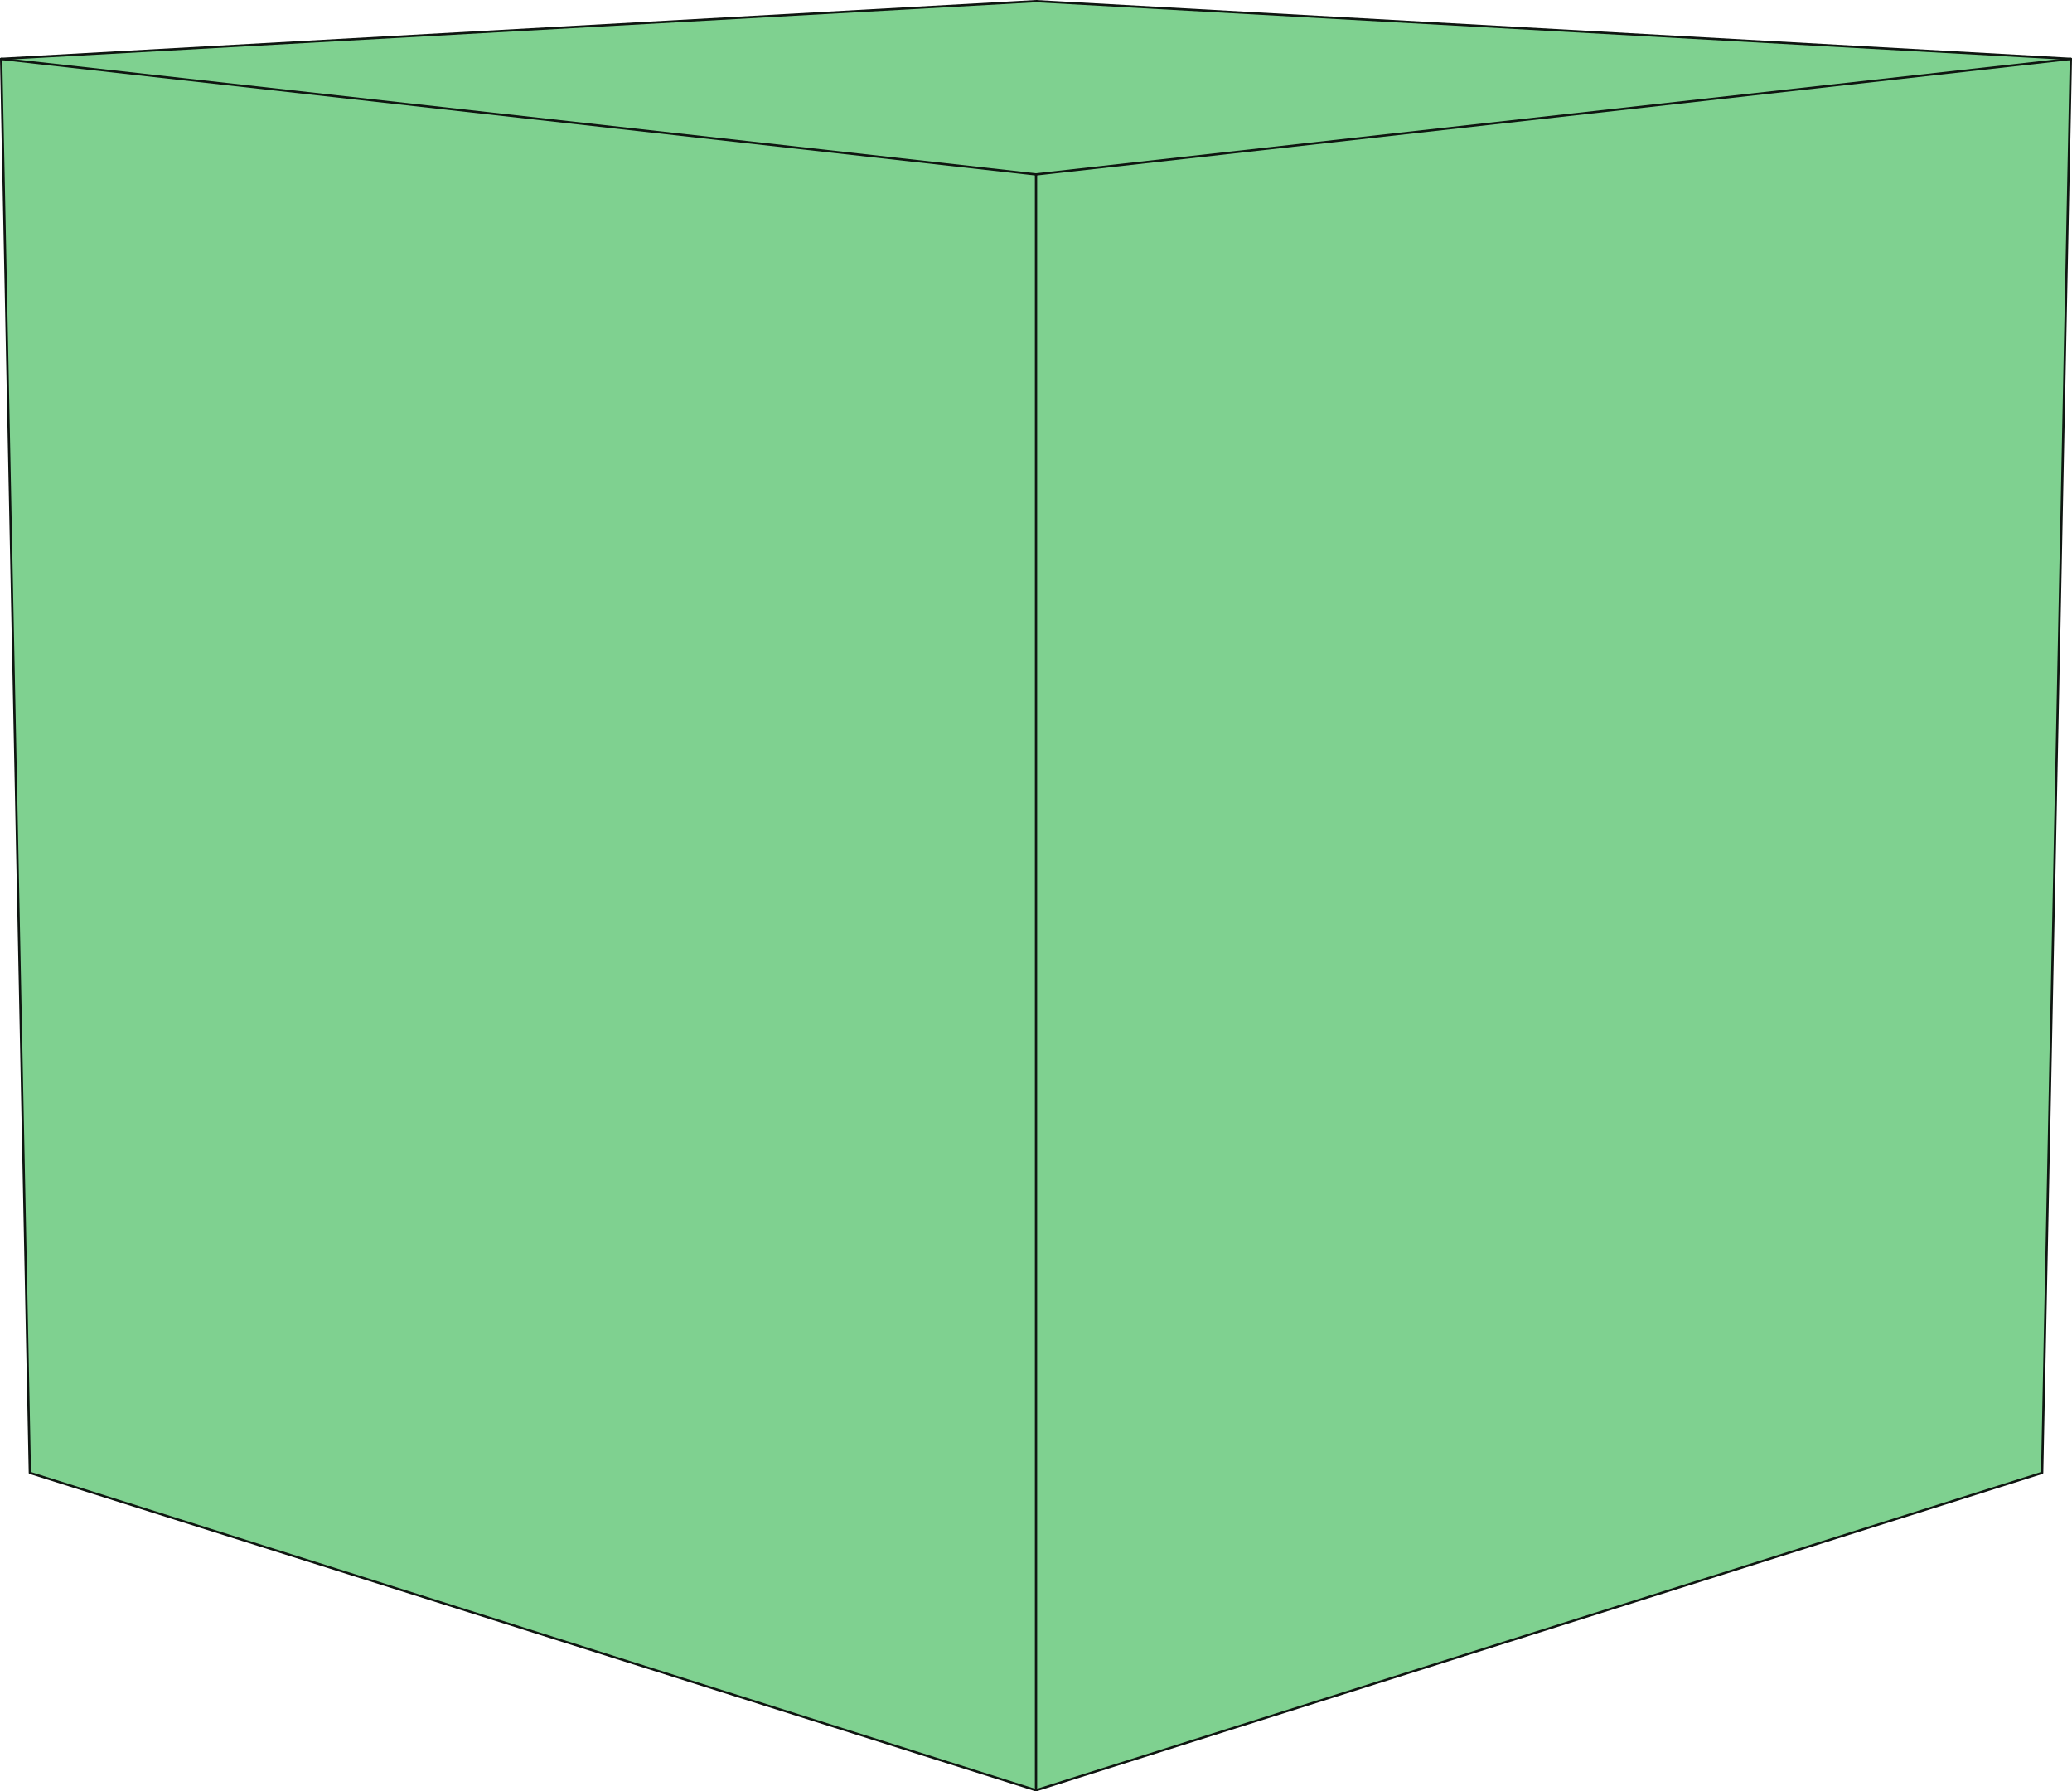 <svg xmlns="http://www.w3.org/2000/svg" width="317.549" height="274.549"><path fill="#7fd190" fill-rule="evenodd" d="m158.777 274.374-154.2-48.648L.175 9.026 158.777.175l158.597 8.851-4.398 216.7-154.2 48.648"/><path fill="none" stroke="#0f1611" stroke-linecap="round" stroke-linejoin="round" stroke-miterlimit="3.863" stroke-width=".35" d="m158.777 274.374-154.2-48.648L.175 9.026 158.777.175l158.597 8.851-4.398 216.7Zm0 0V26.726"/><path fill="none" stroke="#0f1611" stroke-linecap="round" stroke-linejoin="round" stroke-miterlimit="3.863" stroke-width=".35" d="m317.374 9.026-158.597 17.7L.175 9.026"/></svg>
